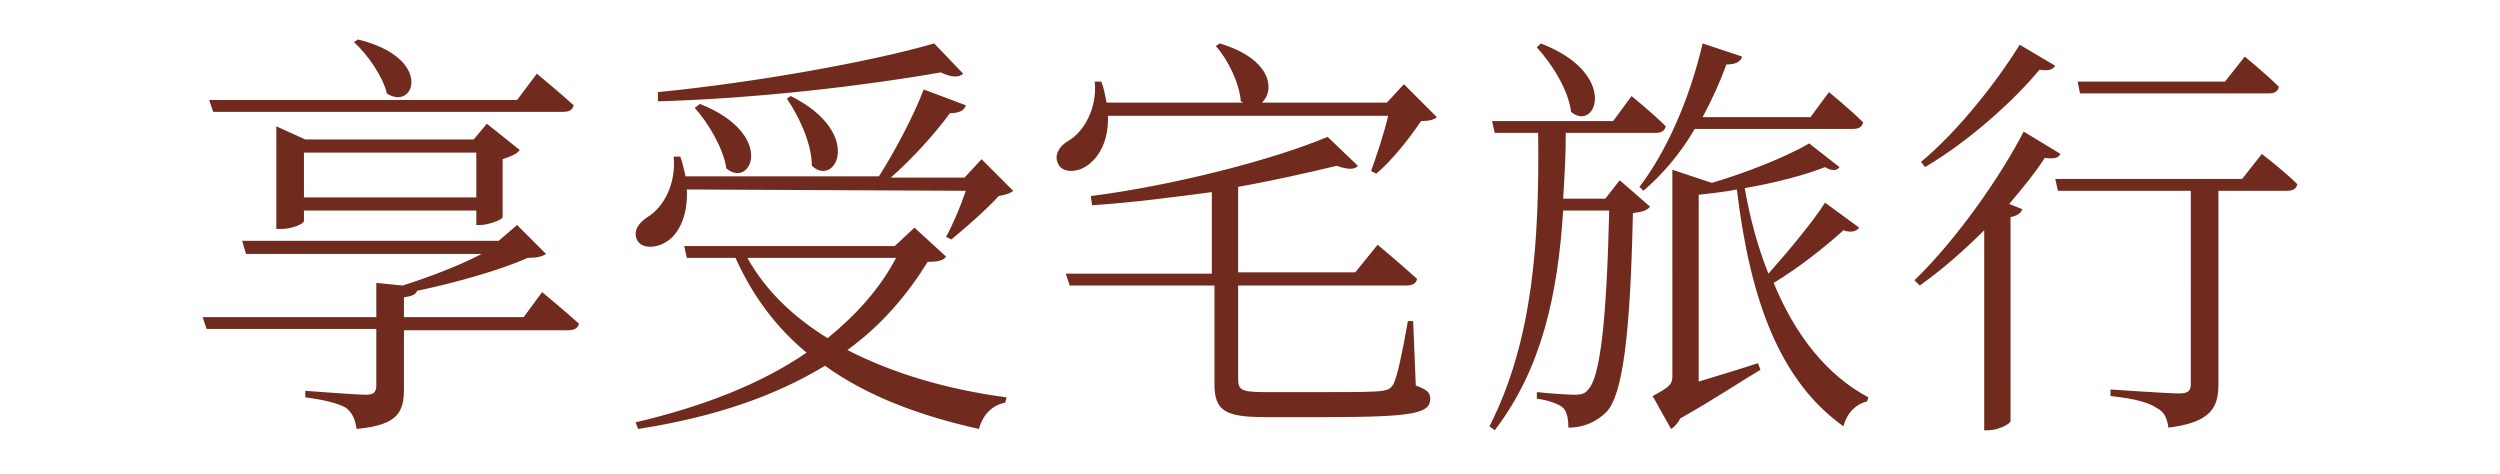 <?xml version="1.0" encoding="utf-8"?>
<!-- Generator: Adobe Illustrator 28.0.0, SVG Export Plug-In . SVG Version: 6.00 Build 0)  -->
<svg version="1.1" id="圖層_1" xmlns="http://www.w3.org/2000/svg" xmlns:xlink="http://www.w3.org/1999/xlink" x="0px" y="0px"
	 viewBox="0 0 190 36" style="enable-background:new 0 0 190 36;" xml:space="preserve">
<style type="text/css">
	.st0{fill:#712B1E;}
</style>
<path class="st0" d="M41.2,22.2c0,0,1.7,1.4,2.8,2.4c-0.1,0.4-0.4,0.5-0.9,0.5H30.7v4.4c0,1.8-0.4,2.8-3.6,3.1
	c-0.1-0.7-0.3-1.2-0.8-1.6c-0.5-0.3-1.5-0.6-3.1-0.8v-0.5c0,0,3.9,0.3,4.6,0.3c0.6,0,0.8-0.2,0.8-0.7V25H15.7l-0.3-0.9h13.2v-2.6
	l2,0.2c1.9-0.6,4.3-1.5,6-2.4H18.7l-0.3-1h19.5l1.4-1.2l2.2,2.2c-0.3,0.2-0.7,0.3-1.4,0.3c-2,0.9-5.5,1.9-8.4,2.5
	c-0.1,0.3-0.4,0.4-1,0.5v1.5h9.1L41.2,22.2z M16.2,8.5l-0.3-0.9h23.4l1.5-2c0,0,1.7,1.4,2.8,2.4c-0.1,0.4-0.4,0.5-0.8,0.5H16.2z
	 M36.2,17.1V16H23.1v0.8c0,0.2-0.9,0.6-1.7,0.6H21V9.6l2.2,1H36L37,9.4l2.5,2c-0.2,0.3-0.7,0.5-1.3,0.7v4.4c0,0.2-1.1,0.6-1.7,0.6
	H36.2z M36.2,15v-3.4H23.1V15H36.2z M27.2,3c5.8,1.4,4.3,5.5,2.2,4.1c-0.3-1.3-1.5-3-2.5-3.9L27.2,3z M52.2,14.4
	c0.1,2.1-0.7,3.5-1.6,4c-0.8,0.5-1.9,0.5-2.2-0.2s0.2-1.3,0.8-1.7c1.2-0.7,2.2-2.5,2-4.6h0.5c0.2,0.5,0.3,1.1,0.4,1.5h14.7
	c1.2-1.9,2.6-4.5,3.4-6.6L73.4,8c-0.1,0.4-0.5,0.6-1.2,0.6c-1.1,1.5-2.8,3.4-4.5,4.9h5.6l1.3-1.4l2.4,2.4c-0.2,0.2-0.6,0.3-1.1,0.4
	c-0.9,1-2.5,2.4-3.6,3.3L71.9,18c0.5-0.9,1.1-2.3,1.5-3.5L52.2,14.4L52.2,14.4z M71.9,19.5c-0.2,0.3-0.6,0.4-1.4,0.4
	c-1.6,2.6-3.6,4.9-6.1,6.7c3.5,1.8,7.6,3,12.1,3.6l-0.1,0.4c-1,0.2-1.7,0.9-2,2c-4.5-1-8.5-2.5-11.7-4.8c-3.8,2.3-8.4,3.9-14.2,4.8
	l-0.2-0.5c5.1-1.2,9.5-2.9,13-5.3c-2.3-1.9-4.1-4.3-5.4-7.2h-3.7L52,18.7h16l1.5-1.4L71.9,19.5z M73.2,5.6c-0.3,0.3-0.9,0.3-1.7-0.1
	c-5.6,1-14.1,2-21.5,2.2L50,7c7.2-0.7,16.2-2.3,21-3.7L73.2,5.6z M53.2,7.9c5.8,2.3,3.9,6.5,2,4.9c-0.2-1.5-1.4-3.5-2.4-4.6
	L53.2,7.9z M56.8,19.6c1.4,2.5,3.5,4.5,6.1,6.1c2.2-1.8,4-3.8,5.2-6.1H56.8z M60.1,7.3c5.6,2.8,3.4,7,1.6,5.3c0-1.7-1-3.8-1.9-5.1
	L60.1,7.3z M84.2,8.7c0.1,2-0.7,3.3-1.6,3.9c-0.7,0.5-1.9,0.6-2.2-0.2c-0.3-0.6,0.1-1.3,0.8-1.7c1.2-0.7,2.2-2.5,2-4.5h0.5
	c0.2,0.5,0.3,1.1,0.4,1.6h10.4l-0.2-0.1c-0.1-1.4-1-3.2-1.9-4.2l0.3-0.2c4,1.2,4.2,3.6,3.2,4.5h9.5l1.3-1.4l2.5,2.5
	c-0.2,0.2-0.6,0.3-1.2,0.3c-0.8,1.2-2.2,3-3.4,4l-0.4-0.2c0.4-1.1,1-2.9,1.3-4.2H84.2V8.7z M107.6,29.3c0.8,0.3,1.1,0.5,1.1,1
	c0,1.1-1.2,1.4-7.9,1.4h-4.7c-3,0-3.8-0.5-3.8-2.5v-7.5h-11l-0.3-0.9h11.1v-6.2c-3,0.4-6.1,0.8-9.1,1l-0.1-0.7
	c6.3-0.8,14-2.8,18-4.5l2.3,2.2c-0.2,0.3-0.8,0.3-1.6,0c-2.1,0.5-4.7,1.1-7.5,1.6v0.4v6.1h8.9l1.7-2.1c0,0,1.8,1.5,3,2.6
	c-0.1,0.4-0.4,0.5-0.9,0.5H94.1v7.1c0,0.8,0.2,1,2,1h4.6c2.2,0,3.7,0,4.4-0.1c0.5-0.1,0.6-0.2,0.8-0.5c0.3-0.6,0.7-2.5,1.1-4.8h0.4
	L107.6,29.3z M123.1,13.7l2.3,2c-0.2,0.3-0.6,0.4-1.3,0.5c-0.2,9.5-0.8,13.8-2,15.1c-0.8,0.8-1.8,1.2-2.9,1.2c0-0.6-0.1-1.2-0.4-1.5
	s-1.2-0.6-2-0.7v-0.5c0.9,0.1,2.4,0.2,2.9,0.2s0.8-0.1,1-0.4c0.9-0.9,1.4-5.1,1.6-13.6h-3.5c-0.4,6.3-1.6,12-5.2,16.7l-0.4-0.3
	c3.3-6.5,3.8-14,3.7-22.3h-3.3l-0.2-0.9h9.2l1.4-1.9c0,0,1.6,1.3,2.6,2.3c-0.1,0.4-0.4,0.5-0.8,0.5H119c0,1.7-0.1,3.4-0.2,5h3.2
	L123.1,13.7z M117.1,3.3c6,2.3,4.2,6.8,2.3,5.2c-0.2-1.7-1.5-3.7-2.6-4.9L117.1,3.3z M124.6,14.2c2-2.6,3.8-6.6,4.8-10.9l3,1
	c-0.1,0.4-0.5,0.6-1.2,0.6c-0.5,1.4-1.1,2.7-1.8,4h8.2l1.4-1.9c0,0,1.6,1.3,2.6,2.3c-0.1,0.4-0.4,0.5-0.8,0.5h-12
	c-1.1,1.9-2.5,3.5-3.9,4.7L124.6,14.2z M141.3,17.3c-0.2,0.3-0.7,0.4-1.2,0.2c-1.2,1.1-3.3,2.8-5.3,4c1.6,3.9,4,7,7.2,8.7l-0.1,0.3
	c-0.8,0.2-1.5,0.8-1.8,1.9c-4.9-3.5-7.1-9.7-8.1-18c-1,0.2-2,0.3-2.9,0.4V29c1.3-0.4,3-0.9,4.5-1.4l0.2,0.5
	c-1.2,0.7-3.6,2.3-6.1,3.7c-0.2,0.4-0.5,0.7-0.7,0.8l-1.4-2.5c1.3-0.7,1.5-0.9,1.5-1.5V12.9l3,1c2.7-0.8,5.7-2,7.4-3l2.3,1.8
	c-0.2,0.3-0.6,0.3-1.1,0c-1.5,0.6-3.8,1.2-6.1,1.6c0.4,2.3,1,4.5,1.8,6.5c1.6-1.8,3.5-4.1,4.3-5.4L141.3,17.3z M156.6,11.7
	c-0.2,0.3-0.4,0.4-1.2,0.3c-0.7,1.1-1.6,2.2-2.7,3.5l1,0.4c-0.1,0.3-0.4,0.5-0.9,0.6V32c0,0.2-0.9,0.7-1.7,0.7h-0.3V17.5
	c-1.5,1.5-3.2,3-4.9,4.2l-0.4-0.4c3.3-3.2,6.6-8,8.3-11.3L156.6,11.7z M156.2,5c-0.2,0.3-0.5,0.4-1.2,0.3c-1.9,2.3-5.3,5.4-8.7,7.4
	l-0.3-0.4c2.9-2.4,5.9-6.3,7.5-8.9L156.2,5z M171.9,11.7c0,0,1.7,1.3,2.7,2.3c-0.1,0.4-0.4,0.5-0.8,0.5h-5.2v14.7
	c0,1.7-0.5,2.9-3.8,3.3c-0.1-0.7-0.3-1.2-0.9-1.5c-0.6-0.4-1.6-0.7-3.5-0.9v-0.5c0,0,4.3,0.3,5.2,0.3c0.7,0,0.9-0.2,0.9-0.7V14.5
	h-10.1l-0.2-0.9h14.2L171.9,11.7z M158.1,7.2l-0.2-1h11.2l1.5-1.9c0,0,1.6,1.3,2.6,2.3c-0.1,0.4-0.4,0.5-0.8,0.5h-14.3V7.2z"/>
</svg>

